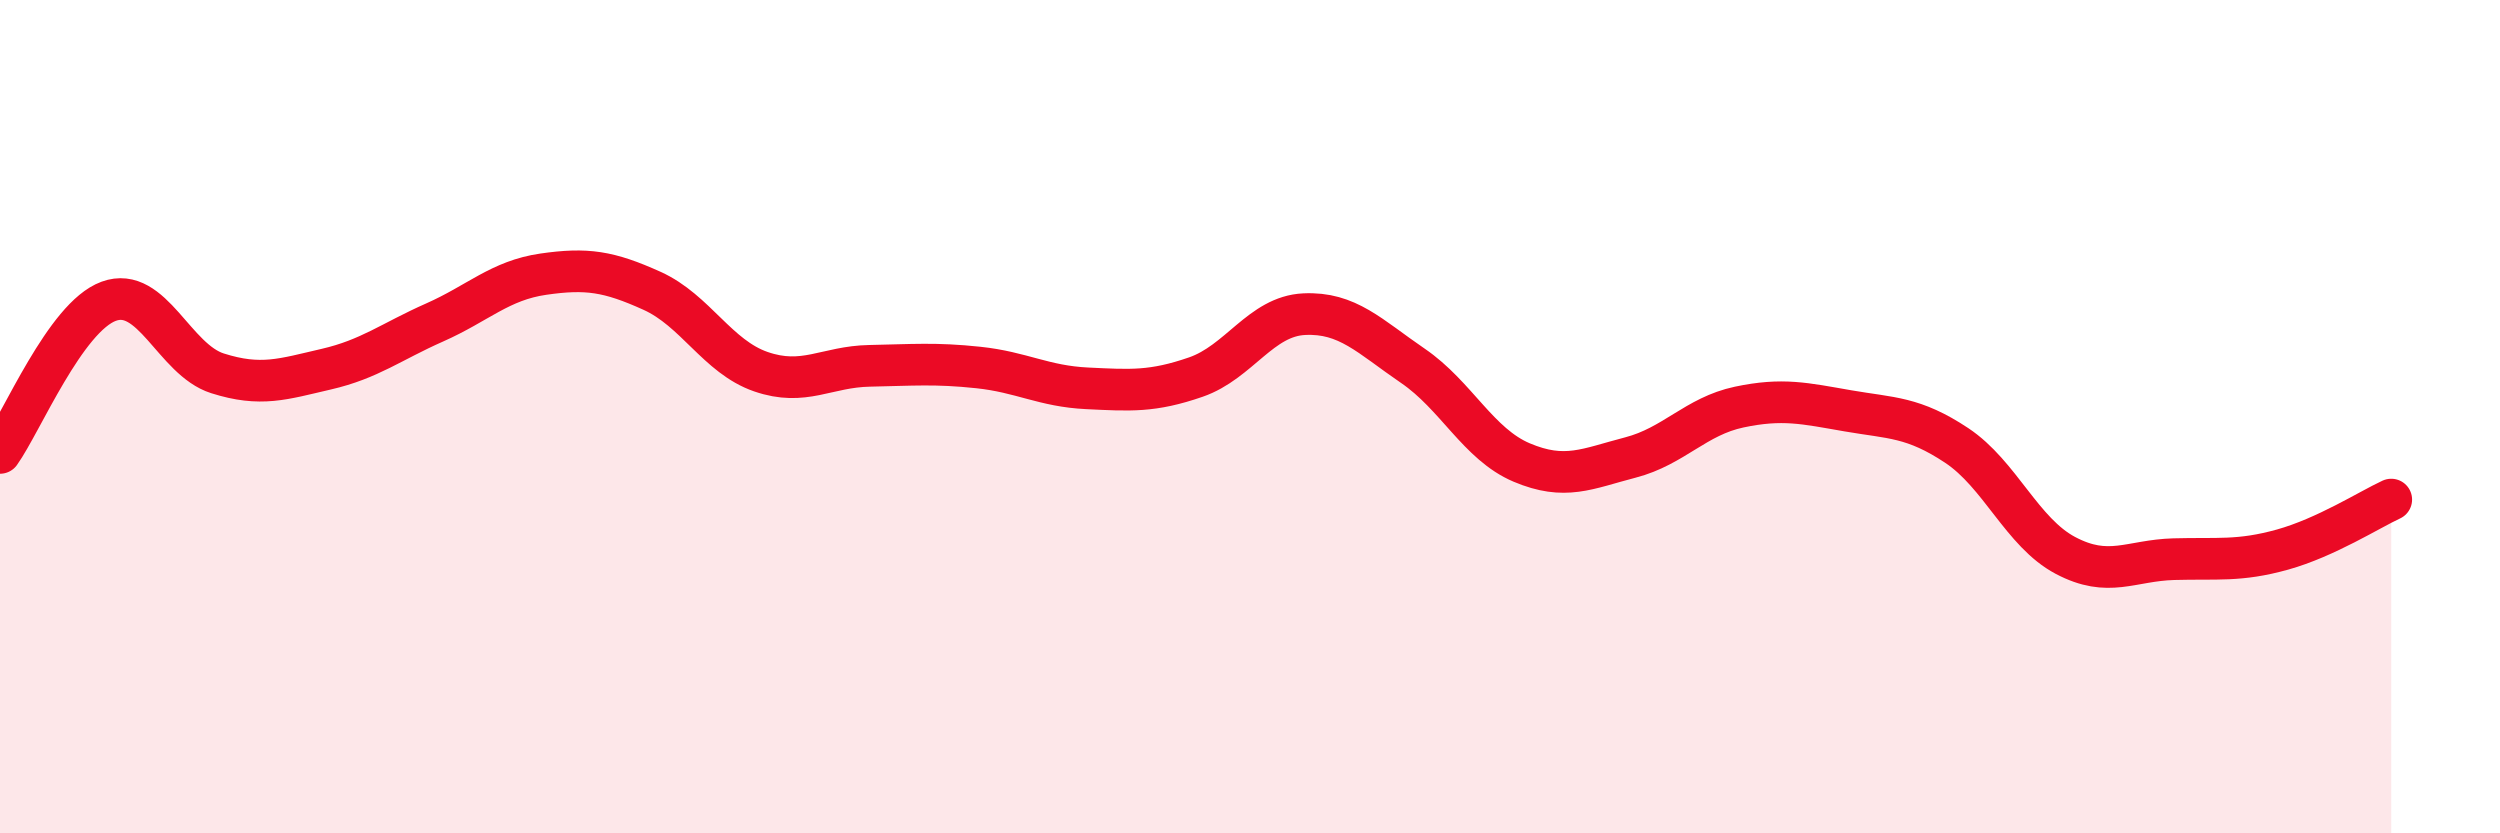 
    <svg width="60" height="20" viewBox="0 0 60 20" xmlns="http://www.w3.org/2000/svg">
      <path
        d="M 0,10.87 C 0.52,10.14 1.57,7.61 2.61,7.23 C 3.65,6.85 4.18,8.63 5.22,8.96 C 6.26,9.29 6.79,9.1 7.83,8.86 C 8.87,8.62 9.39,8.2 10.43,7.74 C 11.47,7.28 12,6.73 13.04,6.58 C 14.08,6.43 14.61,6.51 15.65,6.98 C 16.69,7.45 17.22,8.56 18.26,8.92 C 19.3,9.28 19.83,8.8 20.87,8.78 C 21.91,8.76 22.44,8.71 23.48,8.82 C 24.52,8.93 25.05,9.27 26.09,9.32 C 27.13,9.37 27.66,9.41 28.7,9.05 C 29.74,8.69 30.26,7.59 31.3,7.54 C 32.34,7.49 32.87,8.07 33.91,8.78 C 34.95,9.49 35.48,10.66 36.52,11.1 C 37.56,11.54 38.09,11.25 39.13,10.98 C 40.17,10.71 40.7,9.99 41.74,9.77 C 42.78,9.55 43.31,9.68 44.35,9.86 C 45.39,10.04 45.92,10 46.96,10.69 C 48,11.38 48.53,12.78 49.57,13.33 C 50.61,13.88 51.13,13.45 52.17,13.42 C 53.21,13.39 53.74,13.48 54.78,13.19 C 55.82,12.9 56.87,12.23 57.39,11.99L57.39 20L0 20Z"
        fill="#EB0A25"
        opacity="0.1"
        stroke-linecap="round"
        stroke-linejoin="round"
      />
      <path
        d="M 0,10.87 C 0.52,10.14 1.57,7.61 2.61,7.23 C 3.65,6.85 4.18,8.63 5.22,8.96 C 6.26,9.29 6.79,9.1 7.83,8.86 C 8.87,8.62 9.39,8.2 10.43,7.74 C 11.47,7.28 12,6.73 13.04,6.58 C 14.08,6.43 14.61,6.51 15.65,6.98 C 16.69,7.45 17.22,8.56 18.26,8.92 C 19.3,9.28 19.83,8.8 20.87,8.78 C 21.91,8.76 22.44,8.71 23.48,8.82 C 24.52,8.93 25.05,9.27 26.09,9.32 C 27.13,9.37 27.66,9.41 28.7,9.05 C 29.74,8.69 30.26,7.59 31.3,7.54 C 32.34,7.49 32.87,8.07 33.91,8.78 C 34.95,9.49 35.48,10.66 36.52,11.1 C 37.56,11.54 38.09,11.25 39.13,10.98 C 40.17,10.71 40.7,9.99 41.74,9.77 C 42.78,9.55 43.31,9.68 44.35,9.86 C 45.39,10.04 45.92,10 46.96,10.69 C 48,11.38 48.53,12.78 49.57,13.33 C 50.61,13.88 51.13,13.45 52.17,13.42 C 53.21,13.39 53.74,13.48 54.78,13.19 C 55.82,12.9 56.87,12.23 57.39,11.99"
        stroke="#EB0A25"
        stroke-width="1"
        fill="none"
        stroke-linecap="round"
        stroke-linejoin="round"
      />
    </svg>
  